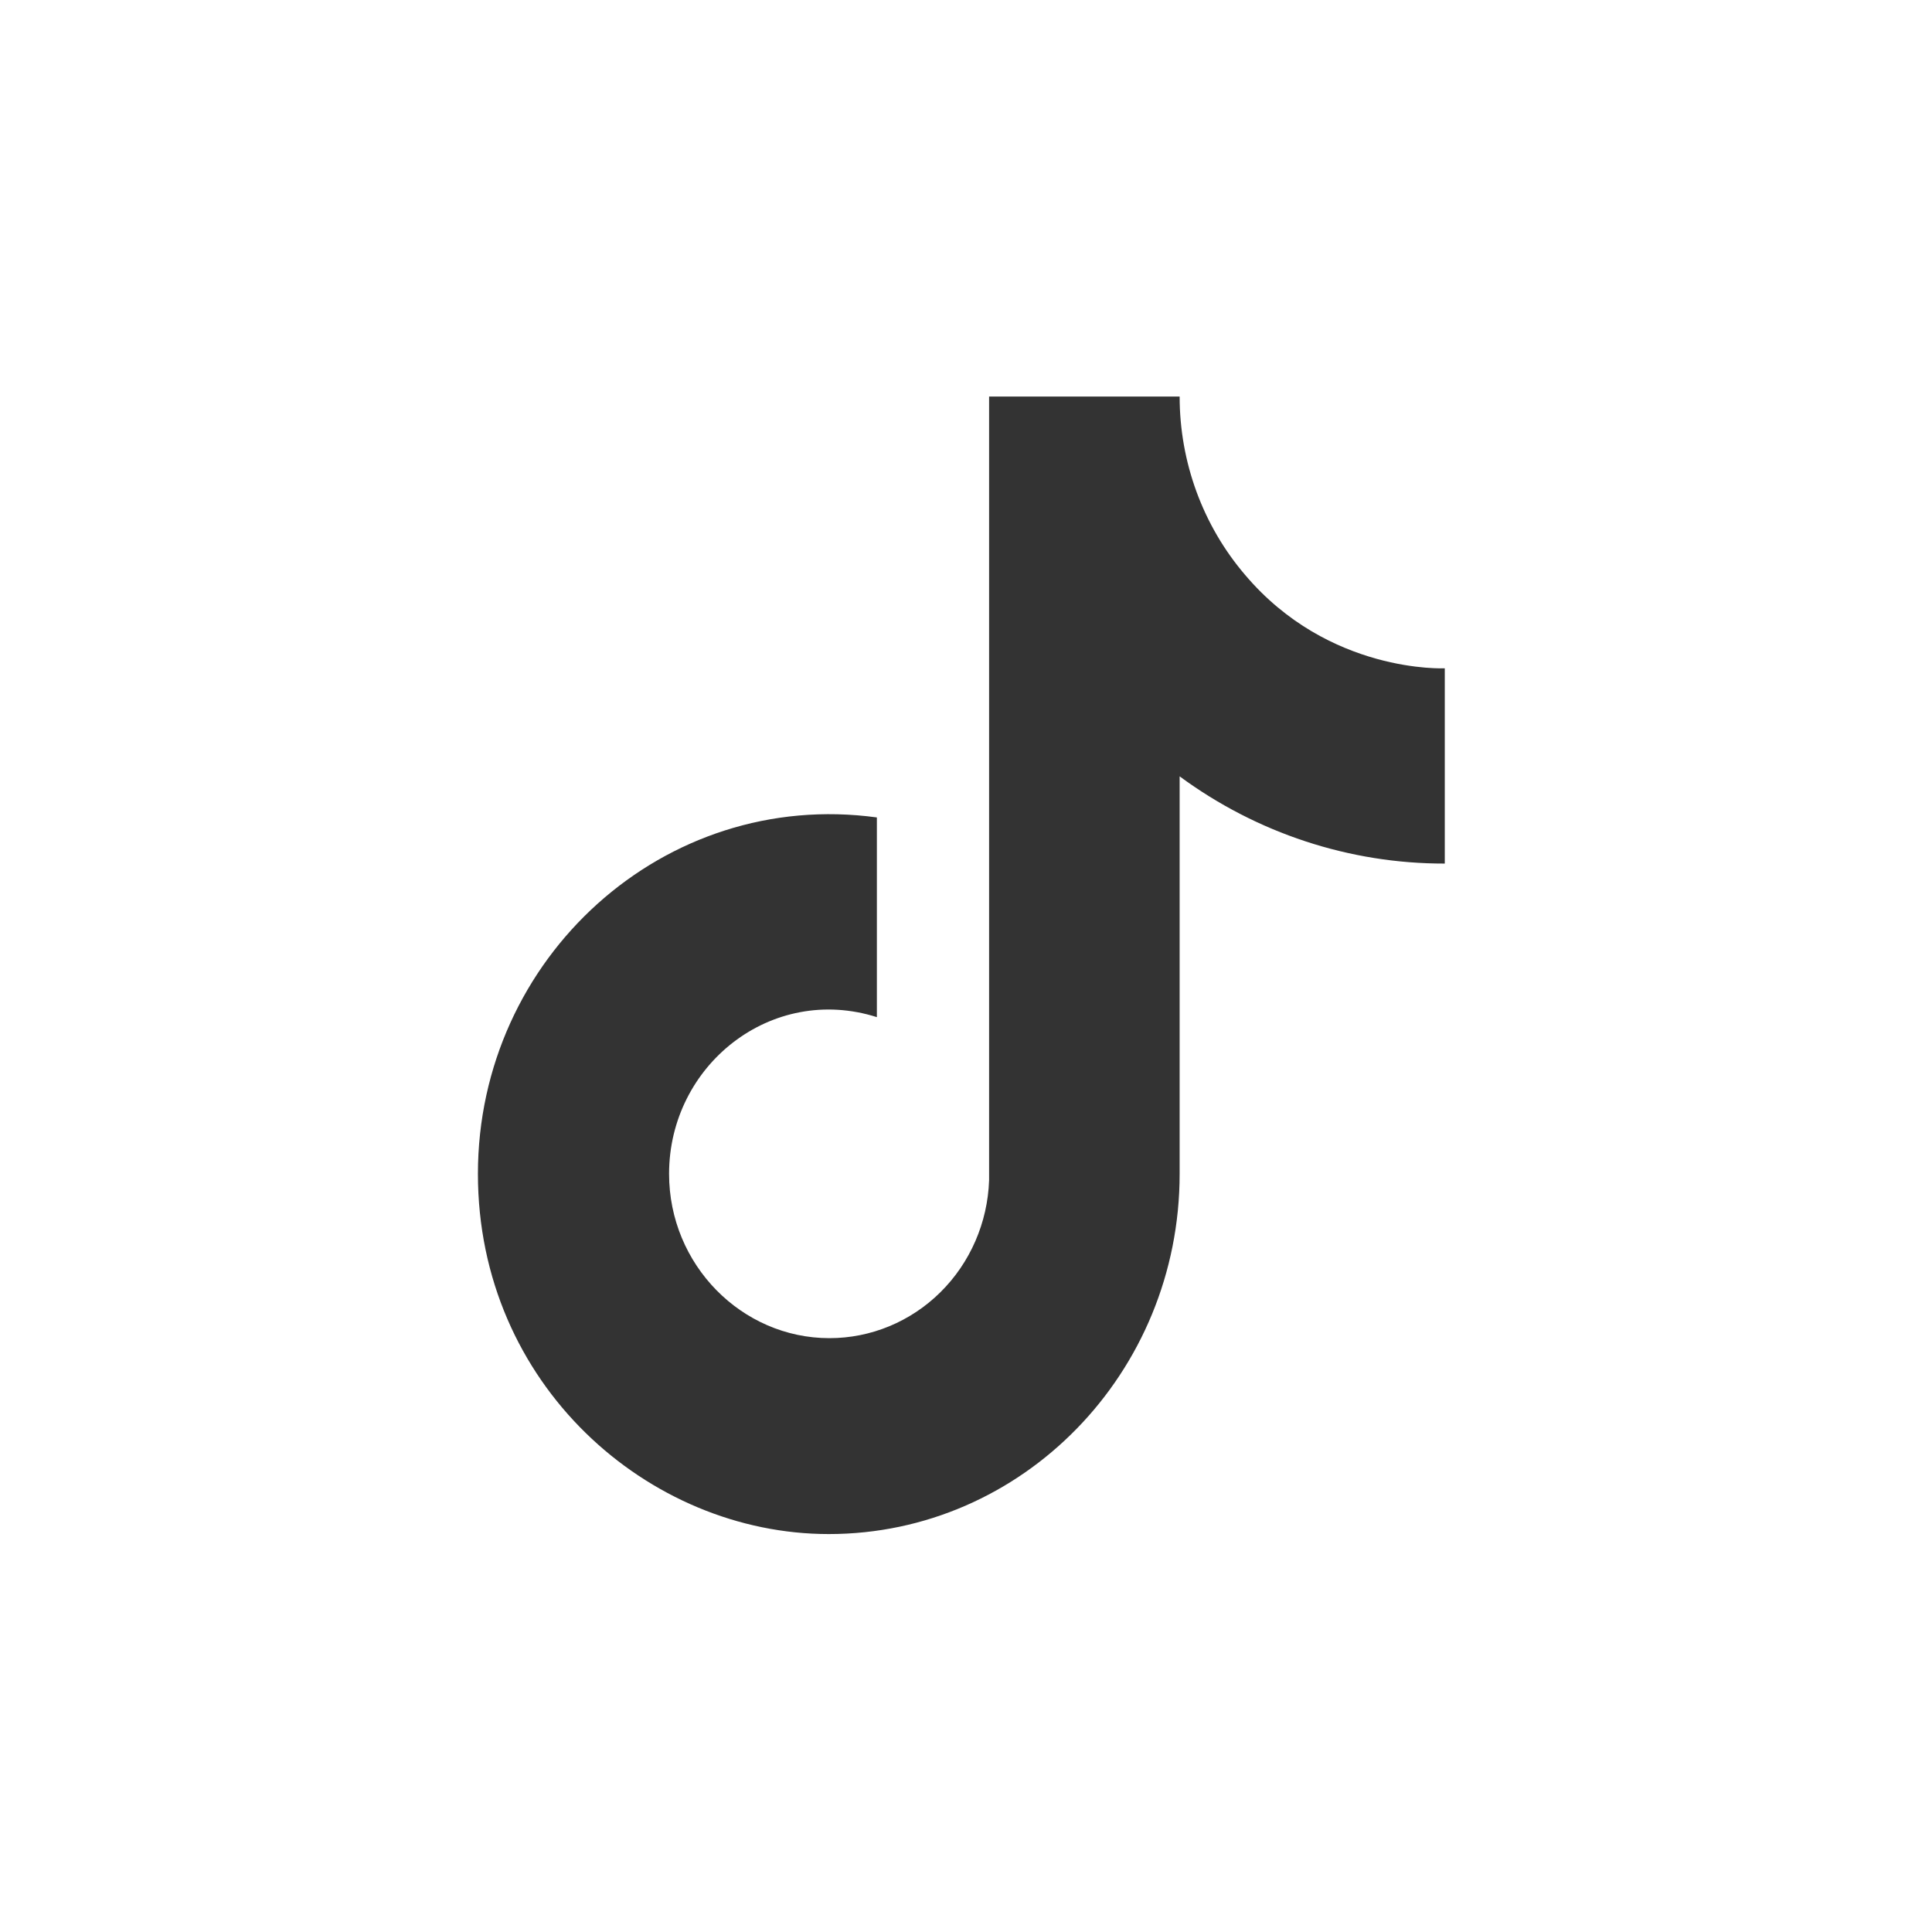 <svg width="190" height="190" viewBox="0 0 190 190" fill="none" xmlns="http://www.w3.org/2000/svg">
<path d="M122.438 56.526C118.293 51.675 116.009 45.447 116.01 39H97.272V116.063C97.13 120.234 95.413 124.186 92.483 127.084C89.552 129.983 85.638 131.602 81.565 131.599C72.954 131.599 65.799 124.39 65.799 115.441C65.799 104.752 75.865 96.735 86.235 100.029V80.39C65.314 77.531 47 94.187 47 115.441C47 136.136 63.737 150.865 81.505 150.865C100.546 150.865 116.01 135.017 116.01 115.441V76.35C123.608 81.943 132.73 84.943 142.085 84.927V65.723C142.085 65.723 130.685 66.283 122.438 56.526Z" fill="#333333"/>
</svg>

